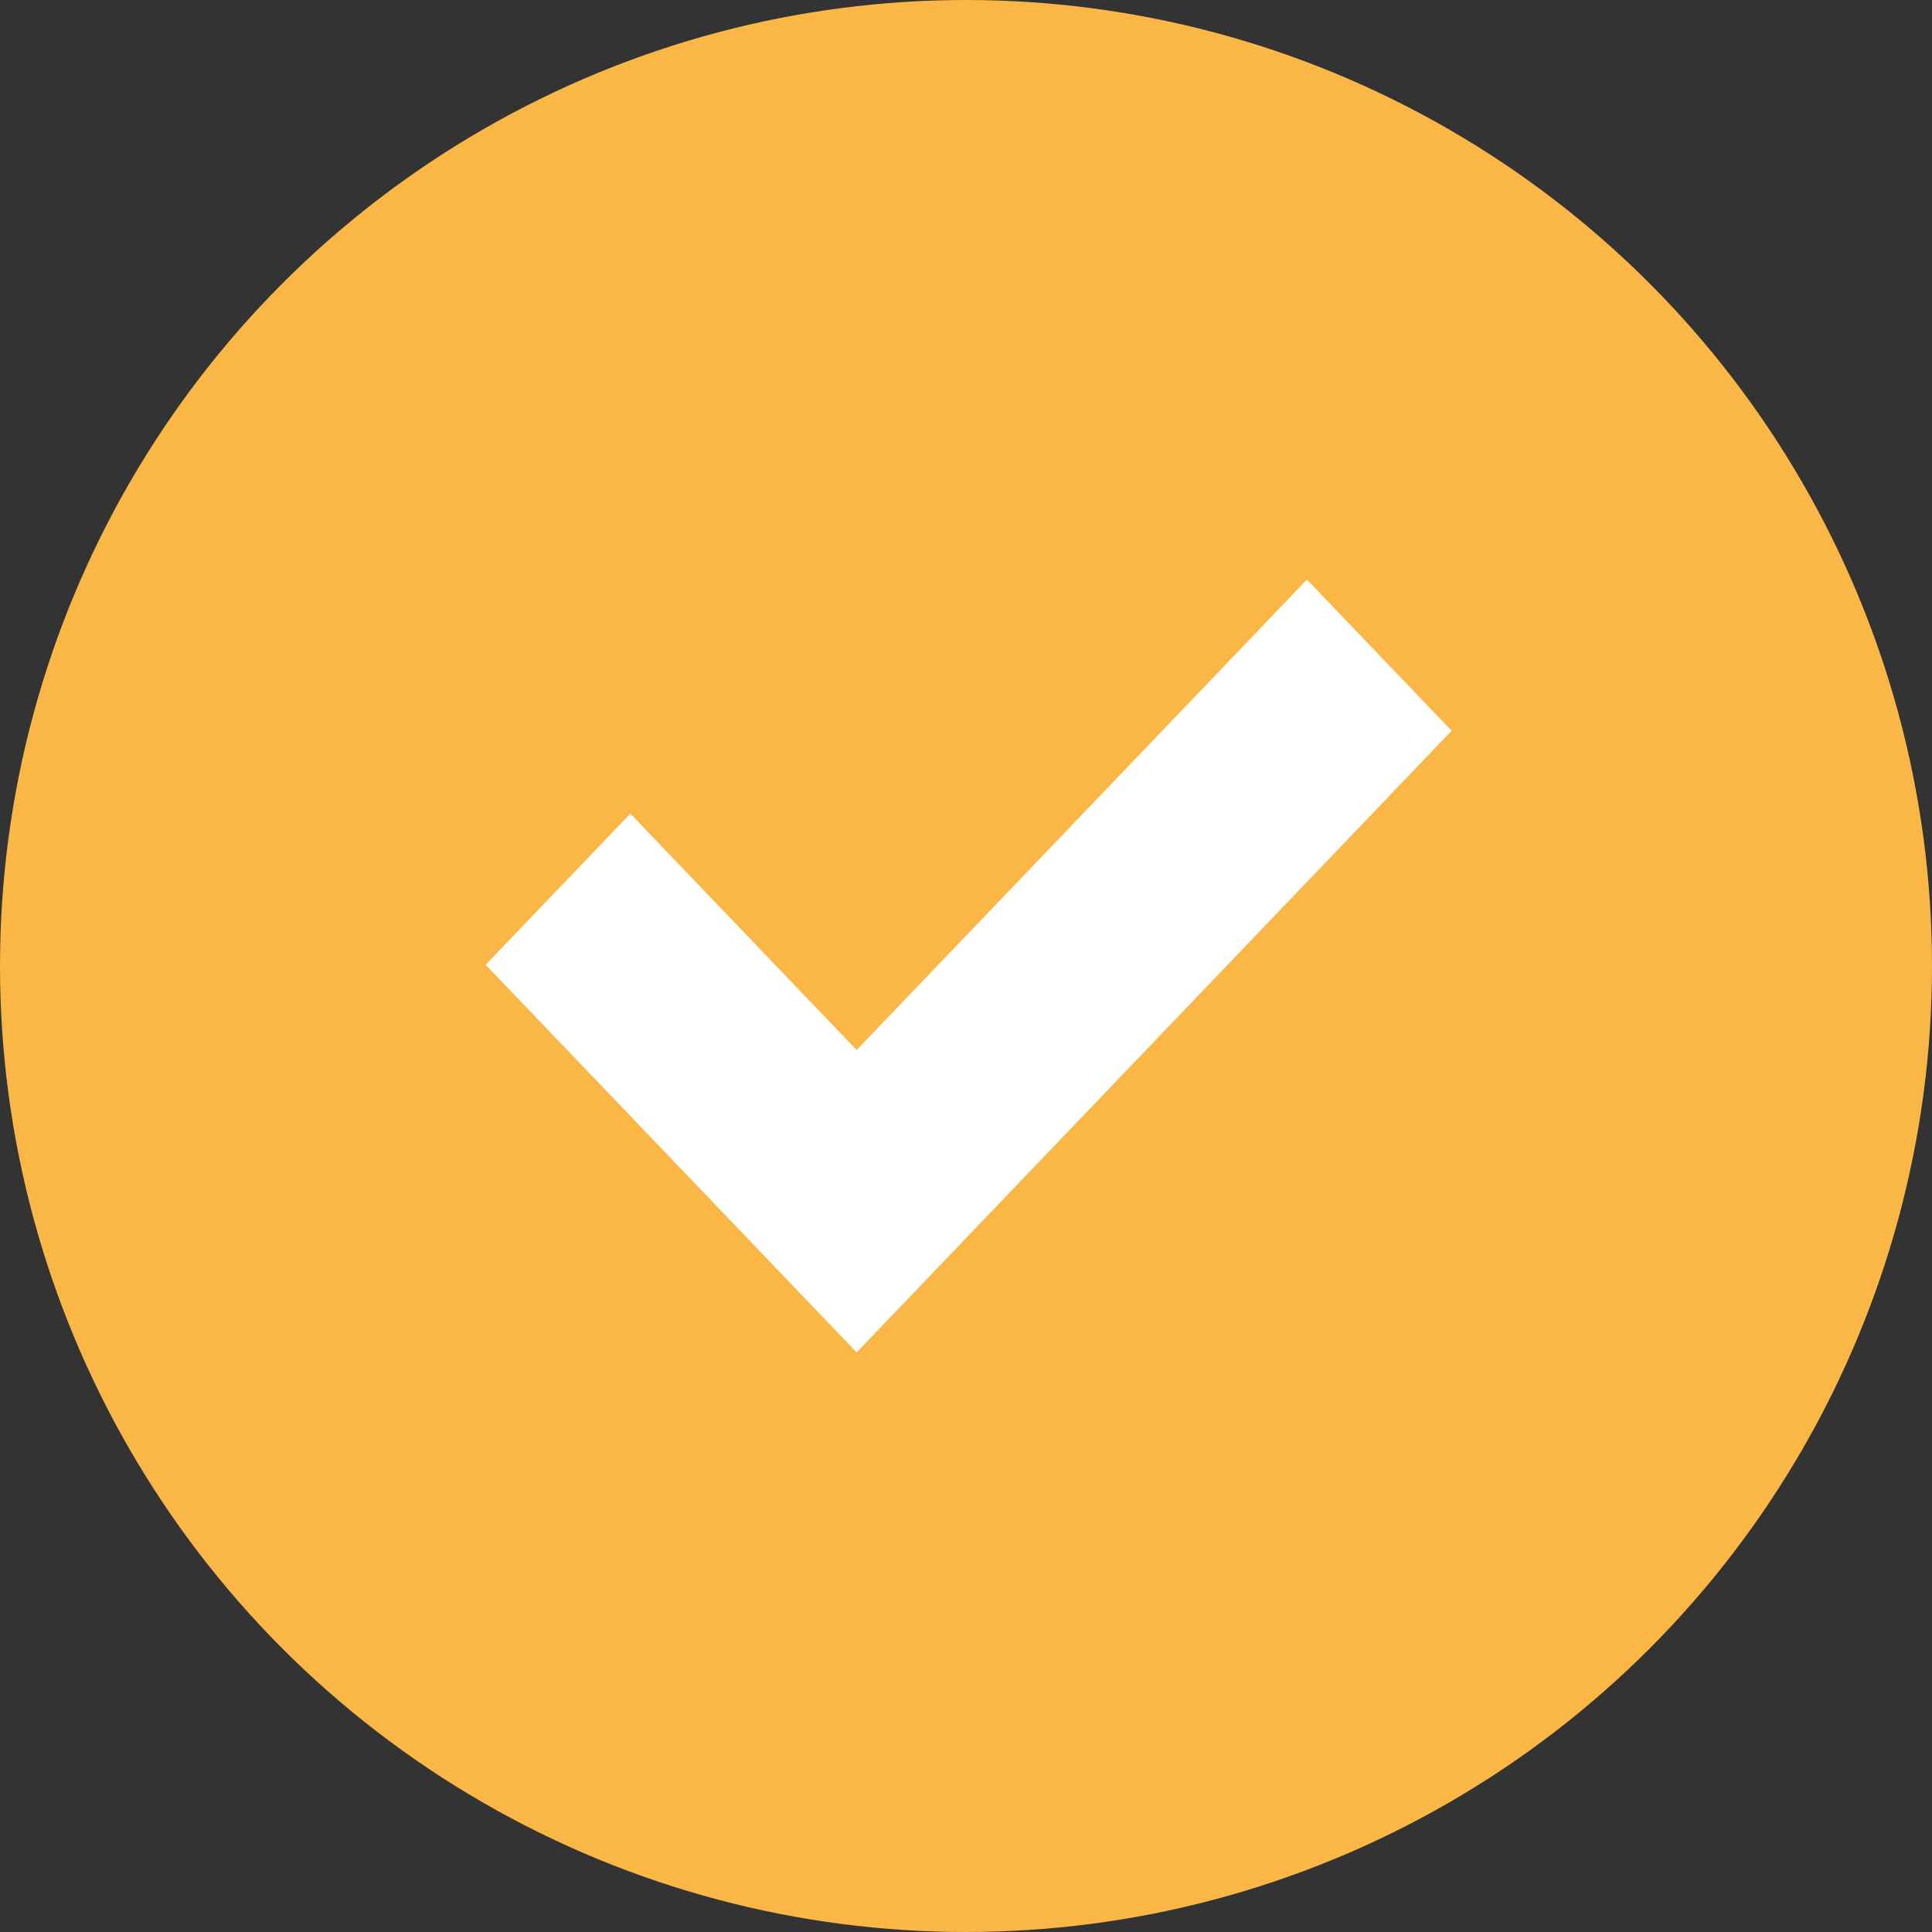 <svg width="30" height="30" viewBox="0 0 30 30" fill="none" xmlns="http://www.w3.org/2000/svg">
<rect x="0" y="0" width="30" height="30" fill="#333333" stroke="none"/>
<circle cx="15" cy="15" r="15" fill="#FAB746"/>
<path fill-rule="evenodd" clip-rule="evenodd" d="M22.541 11.347L13.302 21L7.541 14.981L9.788 12.634L13.302 16.305L20.294 9L22.541 11.347Z" fill="white"/>
</svg>
